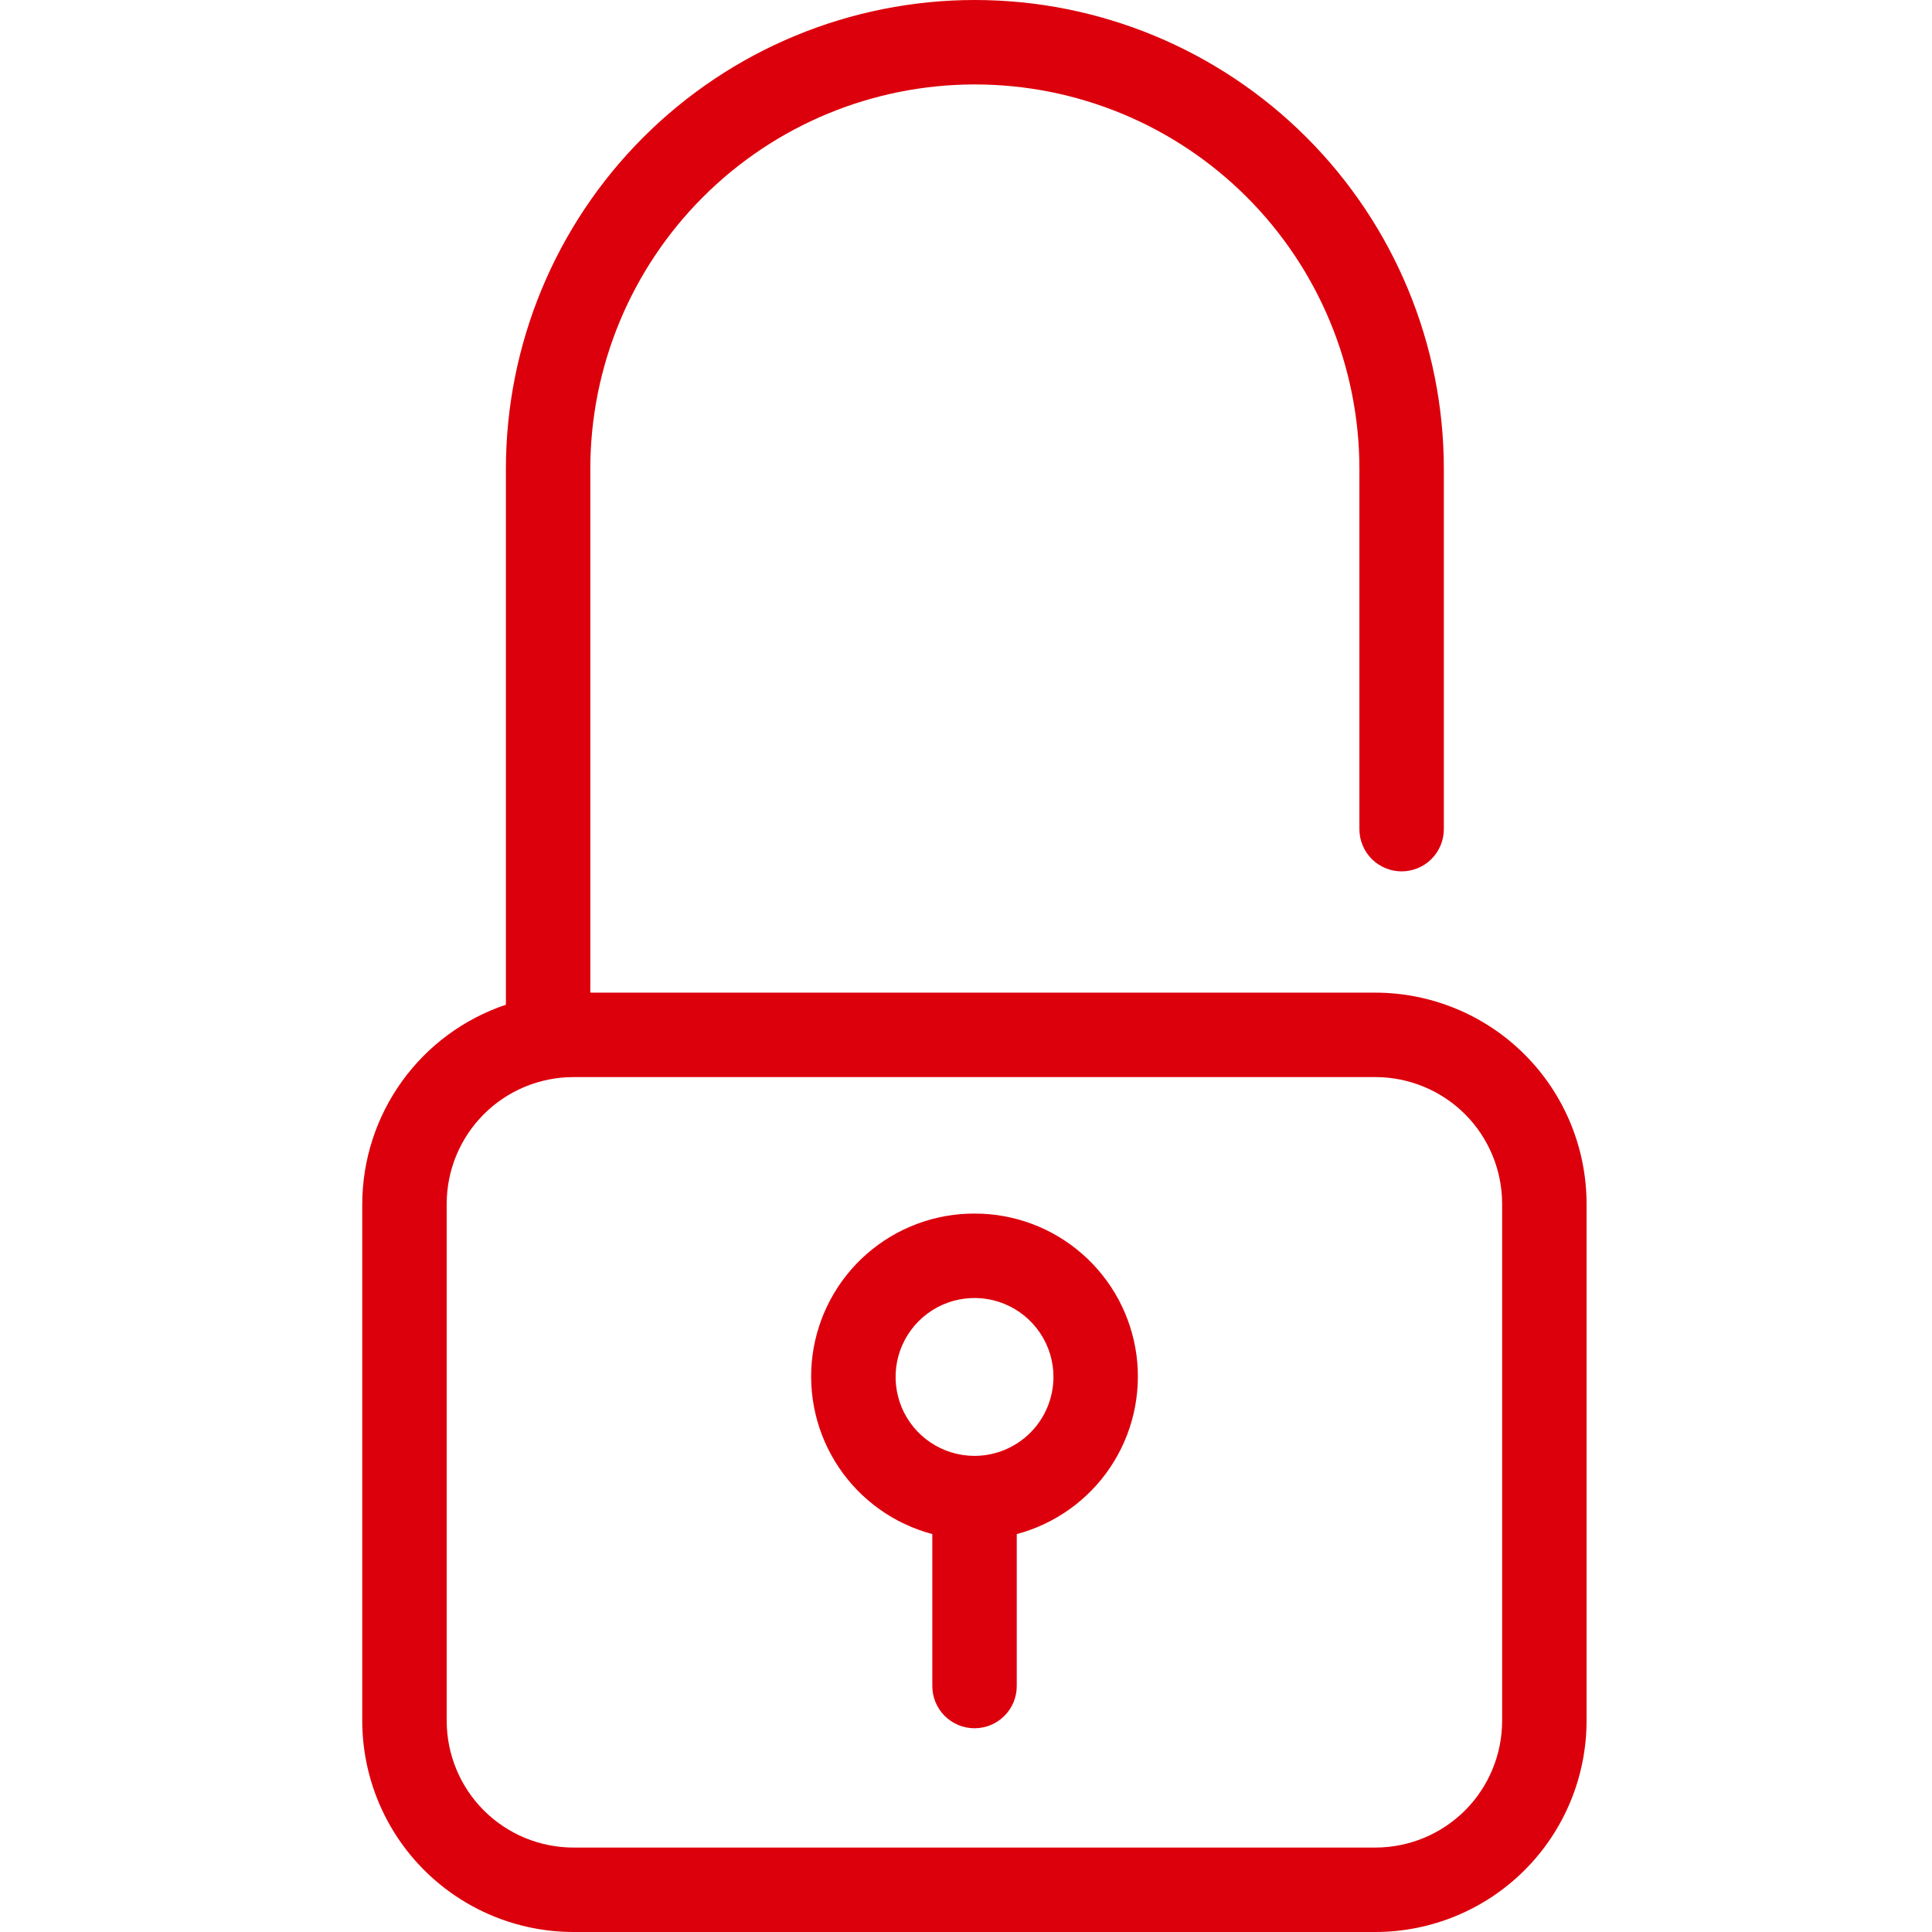 <svg width="48" height="48" viewBox="0 0 48 48" fill="none" xmlns="http://www.w3.org/2000/svg">
<g id="Frame 36">
<g id="Group 76">
<path id="Vector" d="M34.174 24.662H14.666V11.652C14.666 9.118 15.673 6.688 17.465 4.896C19.256 3.104 21.686 2.098 24.22 2.098C26.754 2.098 29.184 3.104 30.976 4.896C32.767 6.688 33.774 9.118 33.774 11.652V20.6C33.774 20.878 33.885 21.145 34.081 21.342C34.278 21.538 34.545 21.649 34.823 21.649C35.101 21.649 35.368 21.538 35.565 21.342C35.761 21.145 35.872 20.878 35.872 20.6V11.652C35.872 8.561 34.644 5.598 32.459 3.413C30.274 1.228 27.311 0 24.22 0C21.13 0 18.166 1.228 15.981 3.413C13.796 5.598 12.569 8.561 12.569 11.652V24.962C11.532 25.31 10.63 25.974 9.99 26.861C9.35 27.748 9.004 28.813 9 29.907V42.755C9.002 44.146 9.555 45.479 10.538 46.462C11.521 47.445 12.854 47.998 14.245 48H34.174C35.564 47.998 36.897 47.445 37.88 46.462C38.863 45.479 39.416 44.146 39.418 42.755V29.907C39.416 28.516 38.863 27.183 37.88 26.2C36.897 25.217 35.564 24.664 34.174 24.662ZM37.32 42.755C37.319 43.59 36.987 44.39 36.398 44.98C35.808 45.569 35.008 45.901 34.174 45.902H14.245C13.41 45.901 12.61 45.569 12.021 44.98C11.431 44.39 11.099 43.59 11.098 42.755V29.907C11.099 29.072 11.431 28.272 12.021 27.682C12.61 27.093 13.41 26.761 14.245 26.76H34.174C35.008 26.761 35.808 27.093 36.398 27.682C36.987 28.272 37.319 29.072 37.32 29.907V42.755Z" fill="#DC000C"/>
<path id="Vector_2" d="M24.212 30.151C23.228 30.148 22.277 30.504 21.536 31.152C20.795 31.8 20.316 32.696 20.187 33.671C20.059 34.647 20.29 35.636 20.838 36.454C21.385 37.271 22.212 37.861 23.163 38.114V41.89C23.163 42.168 23.274 42.434 23.47 42.631C23.667 42.828 23.934 42.938 24.212 42.938C24.49 42.938 24.757 42.828 24.954 42.631C25.151 42.434 25.261 42.168 25.261 41.89V38.114C26.212 37.861 27.038 37.271 27.586 36.453C28.133 35.636 28.364 34.647 28.236 33.672C28.107 32.696 27.628 31.801 26.887 31.153C26.147 30.505 25.196 30.149 24.212 30.151ZM24.212 36.171C23.824 36.171 23.445 36.056 23.122 35.84C22.8 35.625 22.549 35.319 22.4 34.961C22.252 34.602 22.213 34.208 22.288 33.828C22.364 33.447 22.55 33.098 22.825 32.823C23.099 32.549 23.448 32.362 23.829 32.286C24.209 32.211 24.604 32.249 24.962 32.398C25.32 32.546 25.627 32.798 25.842 33.12C26.058 33.443 26.173 33.822 26.173 34.21C26.172 34.73 25.965 35.228 25.598 35.596C25.23 35.963 24.732 36.17 24.212 36.171Z" fill="#DC000C"/>
</g>
</g>
</svg>
